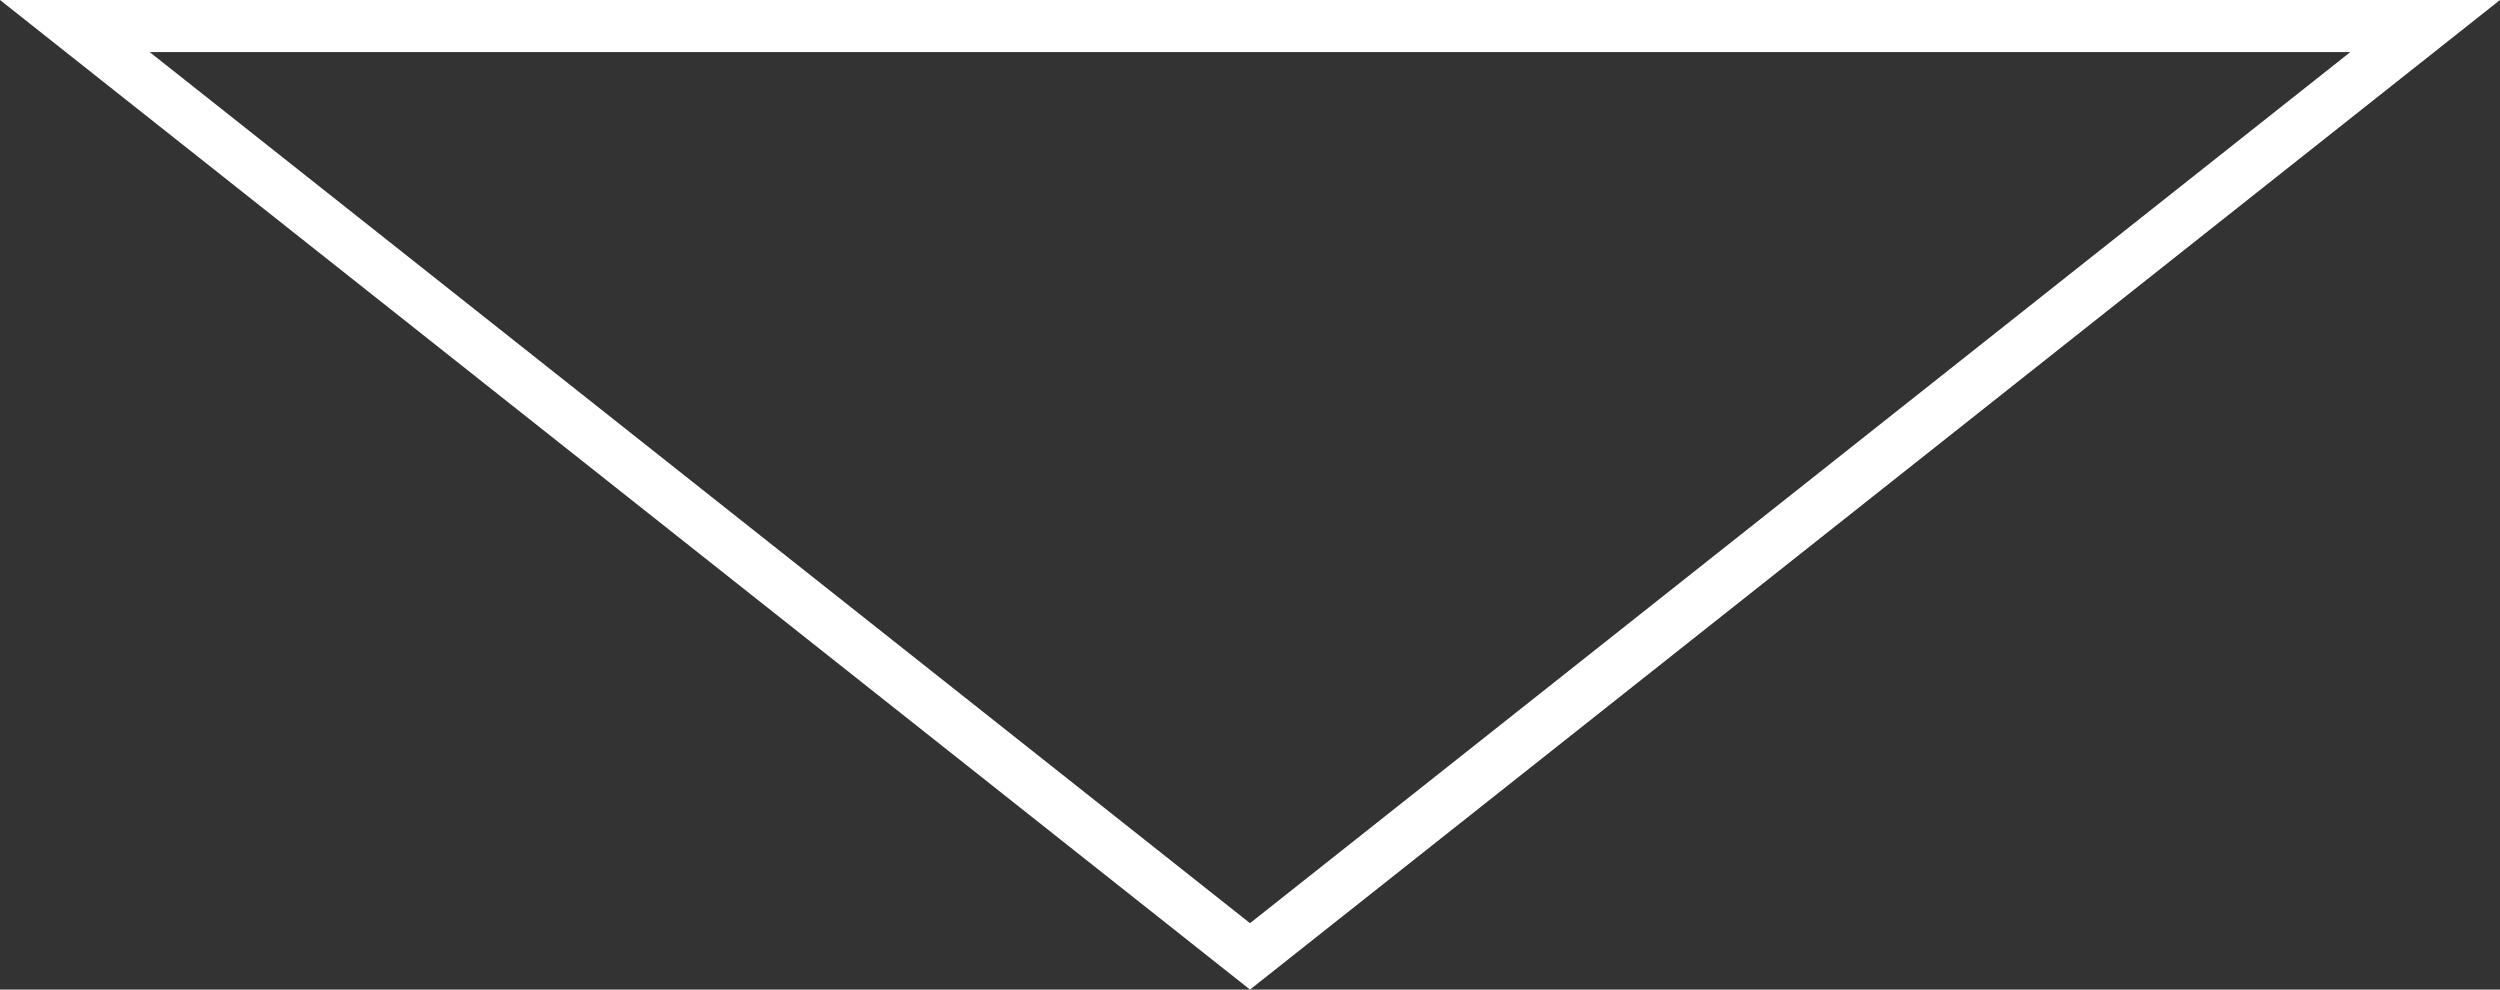 <svg xmlns="http://www.w3.org/2000/svg" width="48" height="19" viewBox="0 0 48 19">
  <rect x="0" y="0" width="48" height="19" fill="#333333" stroke="none"/>
  <g id="多角形_1" data-name="多角形 1" transform="translate(48 19) rotate(180)" fill="none">
    <path d="M24,0,48,19H0Z" stroke="none"/>
    <path d="M 24 1.275 L 2.874 18 L 45.126 18 L 24 1.275 M 24 0 L 48 19 L 0 19 L 24 0 Z" stroke="none" fill="#fff"/>
  </g>
</svg>
